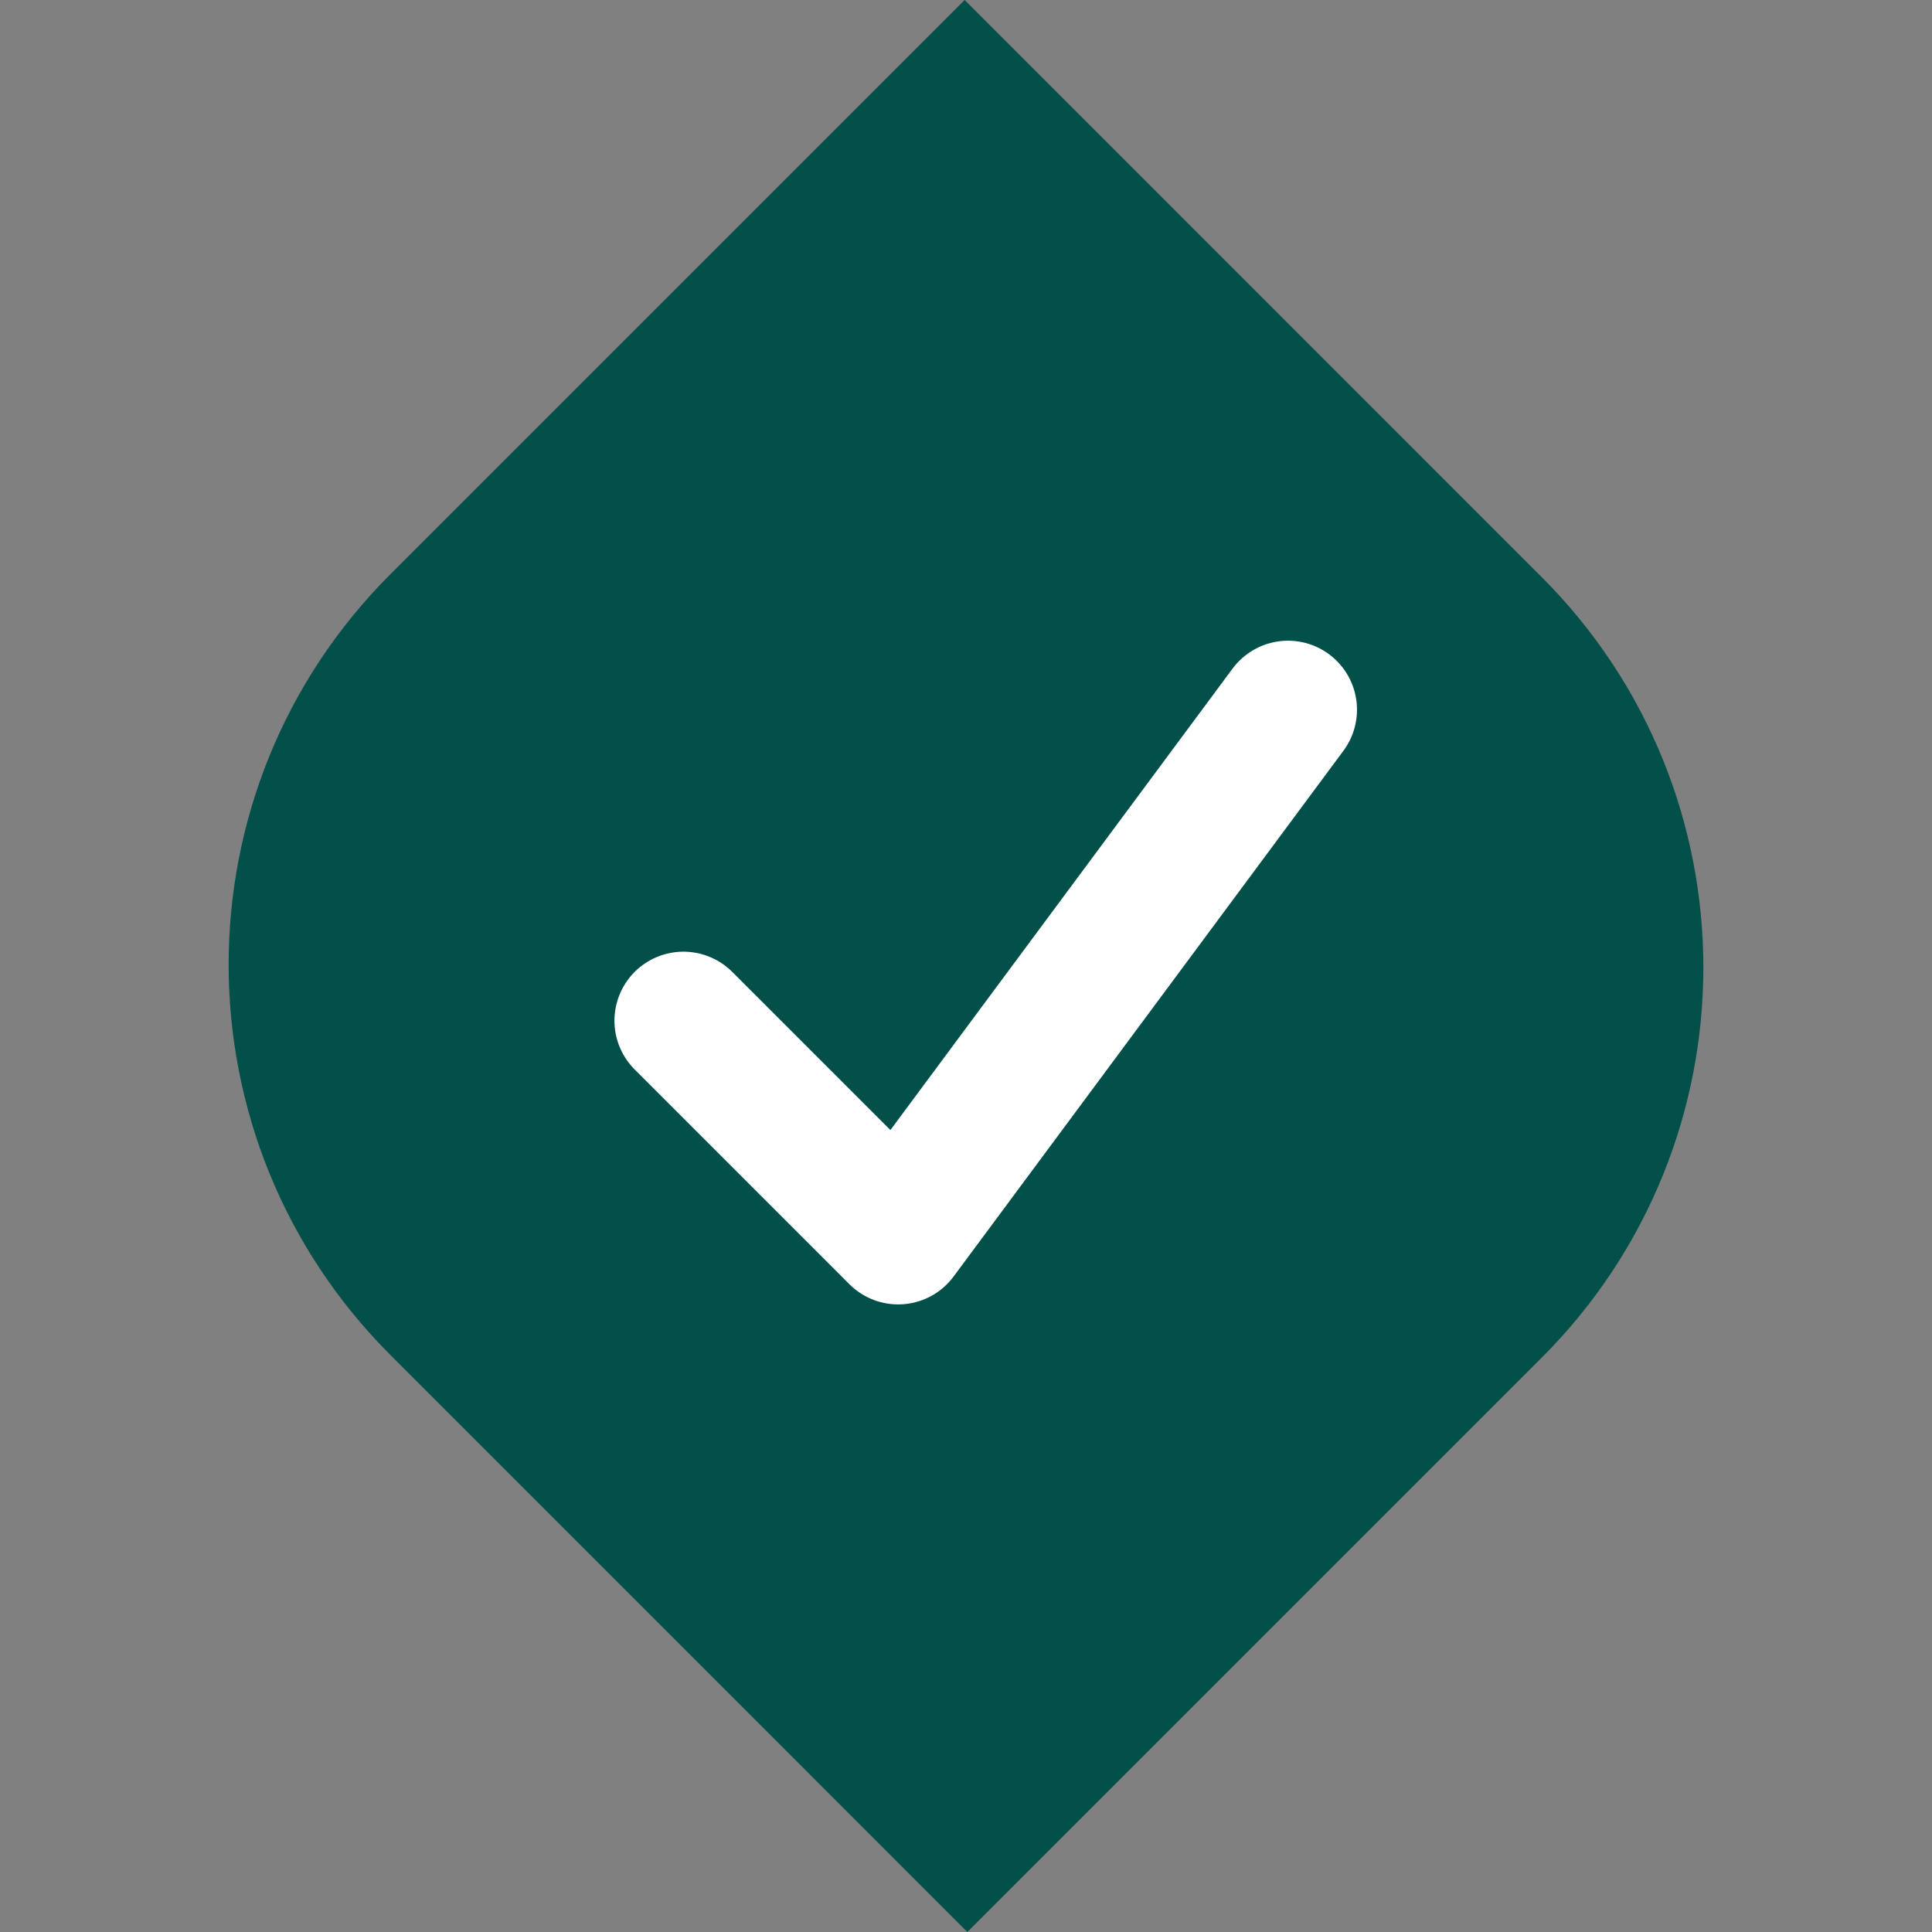 <svg width="56" height="56" viewBox="0 0 56 56" fill="none" xmlns="http://www.w3.org/2000/svg">
<rect x="0" y="0" width="56" height="56" fill="#808080" stroke="none"/>
<path d="M44.686 16.727C50.935 22.975 50.935 33.106 44.686 39.354L28.04 56L11.314 39.273C5.065 33.025 5.065 22.894 11.314 16.646L27.96 9.31776e-06L44.686 16.727Z" fill="#025049"/>
<path d="M19.81 29.585L26.034 35.809L37.333 20.571" stroke="white" stroke-width="4" stroke-linecap="round" stroke-linejoin="round"/>
</svg>
